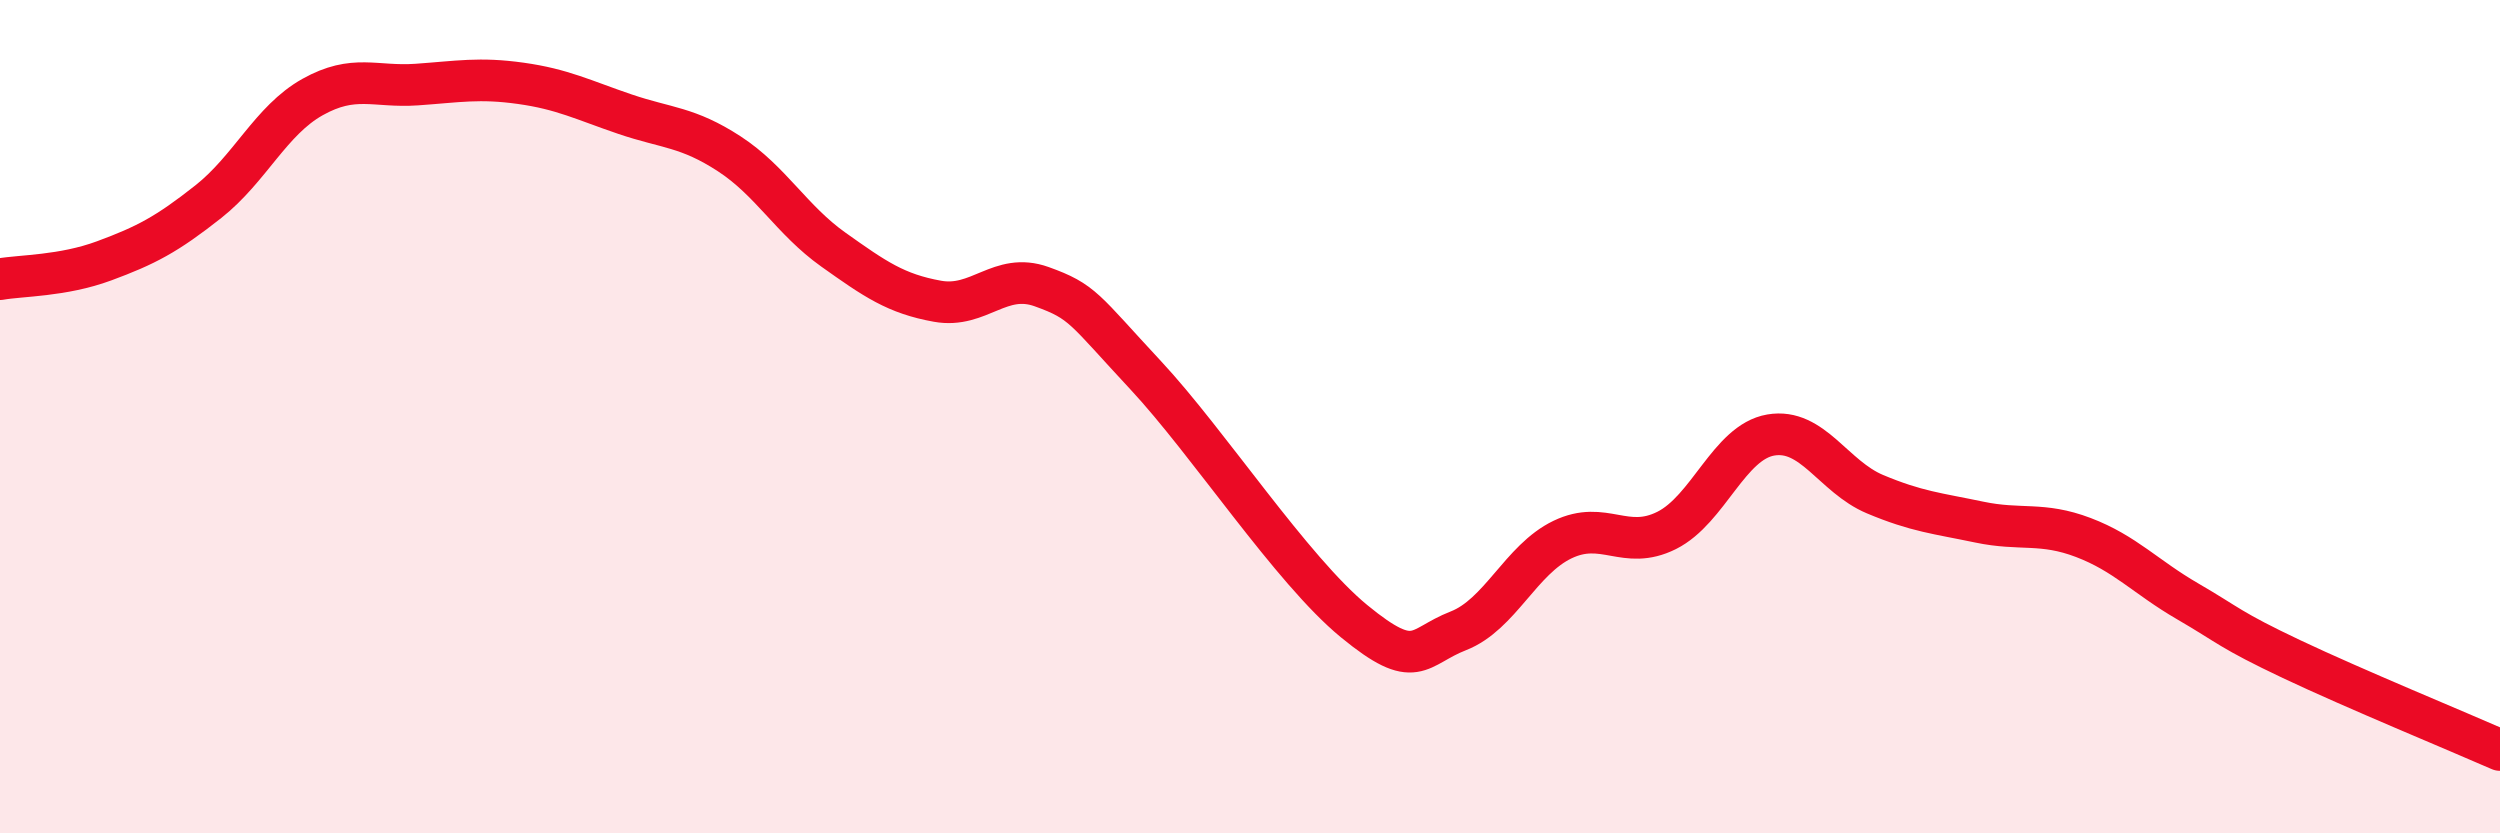 
    <svg width="60" height="20" viewBox="0 0 60 20" xmlns="http://www.w3.org/2000/svg">
      <path
        d="M 0,6.7 C 0.5,6.61 1.5,6.63 2.5,6.26 C 3.5,5.89 4,5.63 5,4.84 C 6,4.05 6.5,2.89 7.5,2.33 C 8.5,1.77 9,2.1 10,2.03 C 11,1.96 11.5,1.86 12.5,2 C 13.5,2.14 14,2.4 15,2.74 C 16,3.08 16.5,3.04 17.5,3.69 C 18.5,4.34 19,5.28 20,5.99 C 21,6.7 21.5,7.05 22.5,7.23 C 23.5,7.41 24,6.52 25,6.88 C 26,7.24 26,7.4 27.5,9.01 C 29,10.62 31,13.68 32.5,14.91 C 34,16.14 34,15.53 35,15.14 C 36,14.75 36.5,13.43 37.5,12.95 C 38.5,12.47 39,13.23 40,12.73 C 41,12.23 41.5,10.61 42.5,10.44 C 43.5,10.27 44,11.44 45,11.86 C 46,12.28 46.5,12.32 47.5,12.53 C 48.5,12.74 49,12.52 50,12.9 C 51,13.28 51.5,13.85 52.5,14.43 C 53.5,15.01 53.5,15.11 55,15.82 C 56.5,16.53 59,17.56 60,18L60 20L0 20Z"
        fill="#EB0A25"
        opacity="0.1"
        stroke-linecap="round"
        stroke-linejoin="round"
      />
      <path
        d="M 0,6.7 C 0.5,6.61 1.5,6.63 2.5,6.26 C 3.5,5.89 4,5.63 5,4.84 C 6,4.05 6.5,2.89 7.5,2.33 C 8.5,1.77 9,2.1 10,2.03 C 11,1.96 11.5,1.86 12.5,2 C 13.5,2.14 14,2.4 15,2.74 C 16,3.08 16.5,3.04 17.5,3.69 C 18.5,4.34 19,5.28 20,5.99 C 21,6.7 21.5,7.05 22.5,7.23 C 23.5,7.41 24,6.52 25,6.88 C 26,7.24 26,7.4 27.5,9.01 C 29,10.62 31,13.68 32.5,14.91 C 34,16.14 34,15.53 35,15.14 C 36,14.75 36.5,13.43 37.5,12.95 C 38.5,12.47 39,13.23 40,12.73 C 41,12.23 41.5,10.61 42.5,10.44 C 43.5,10.27 44,11.44 45,11.86 C 46,12.28 46.5,12.32 47.5,12.53 C 48.5,12.74 49,12.52 50,12.9 C 51,13.28 51.5,13.85 52.5,14.43 C 53.5,15.01 53.5,15.11 55,15.82 C 56.5,16.53 59,17.56 60,18"
        stroke="#EB0A25"
        stroke-width="1"
        fill="none"
        stroke-linecap="round"
        stroke-linejoin="round"
      />
    </svg>
  